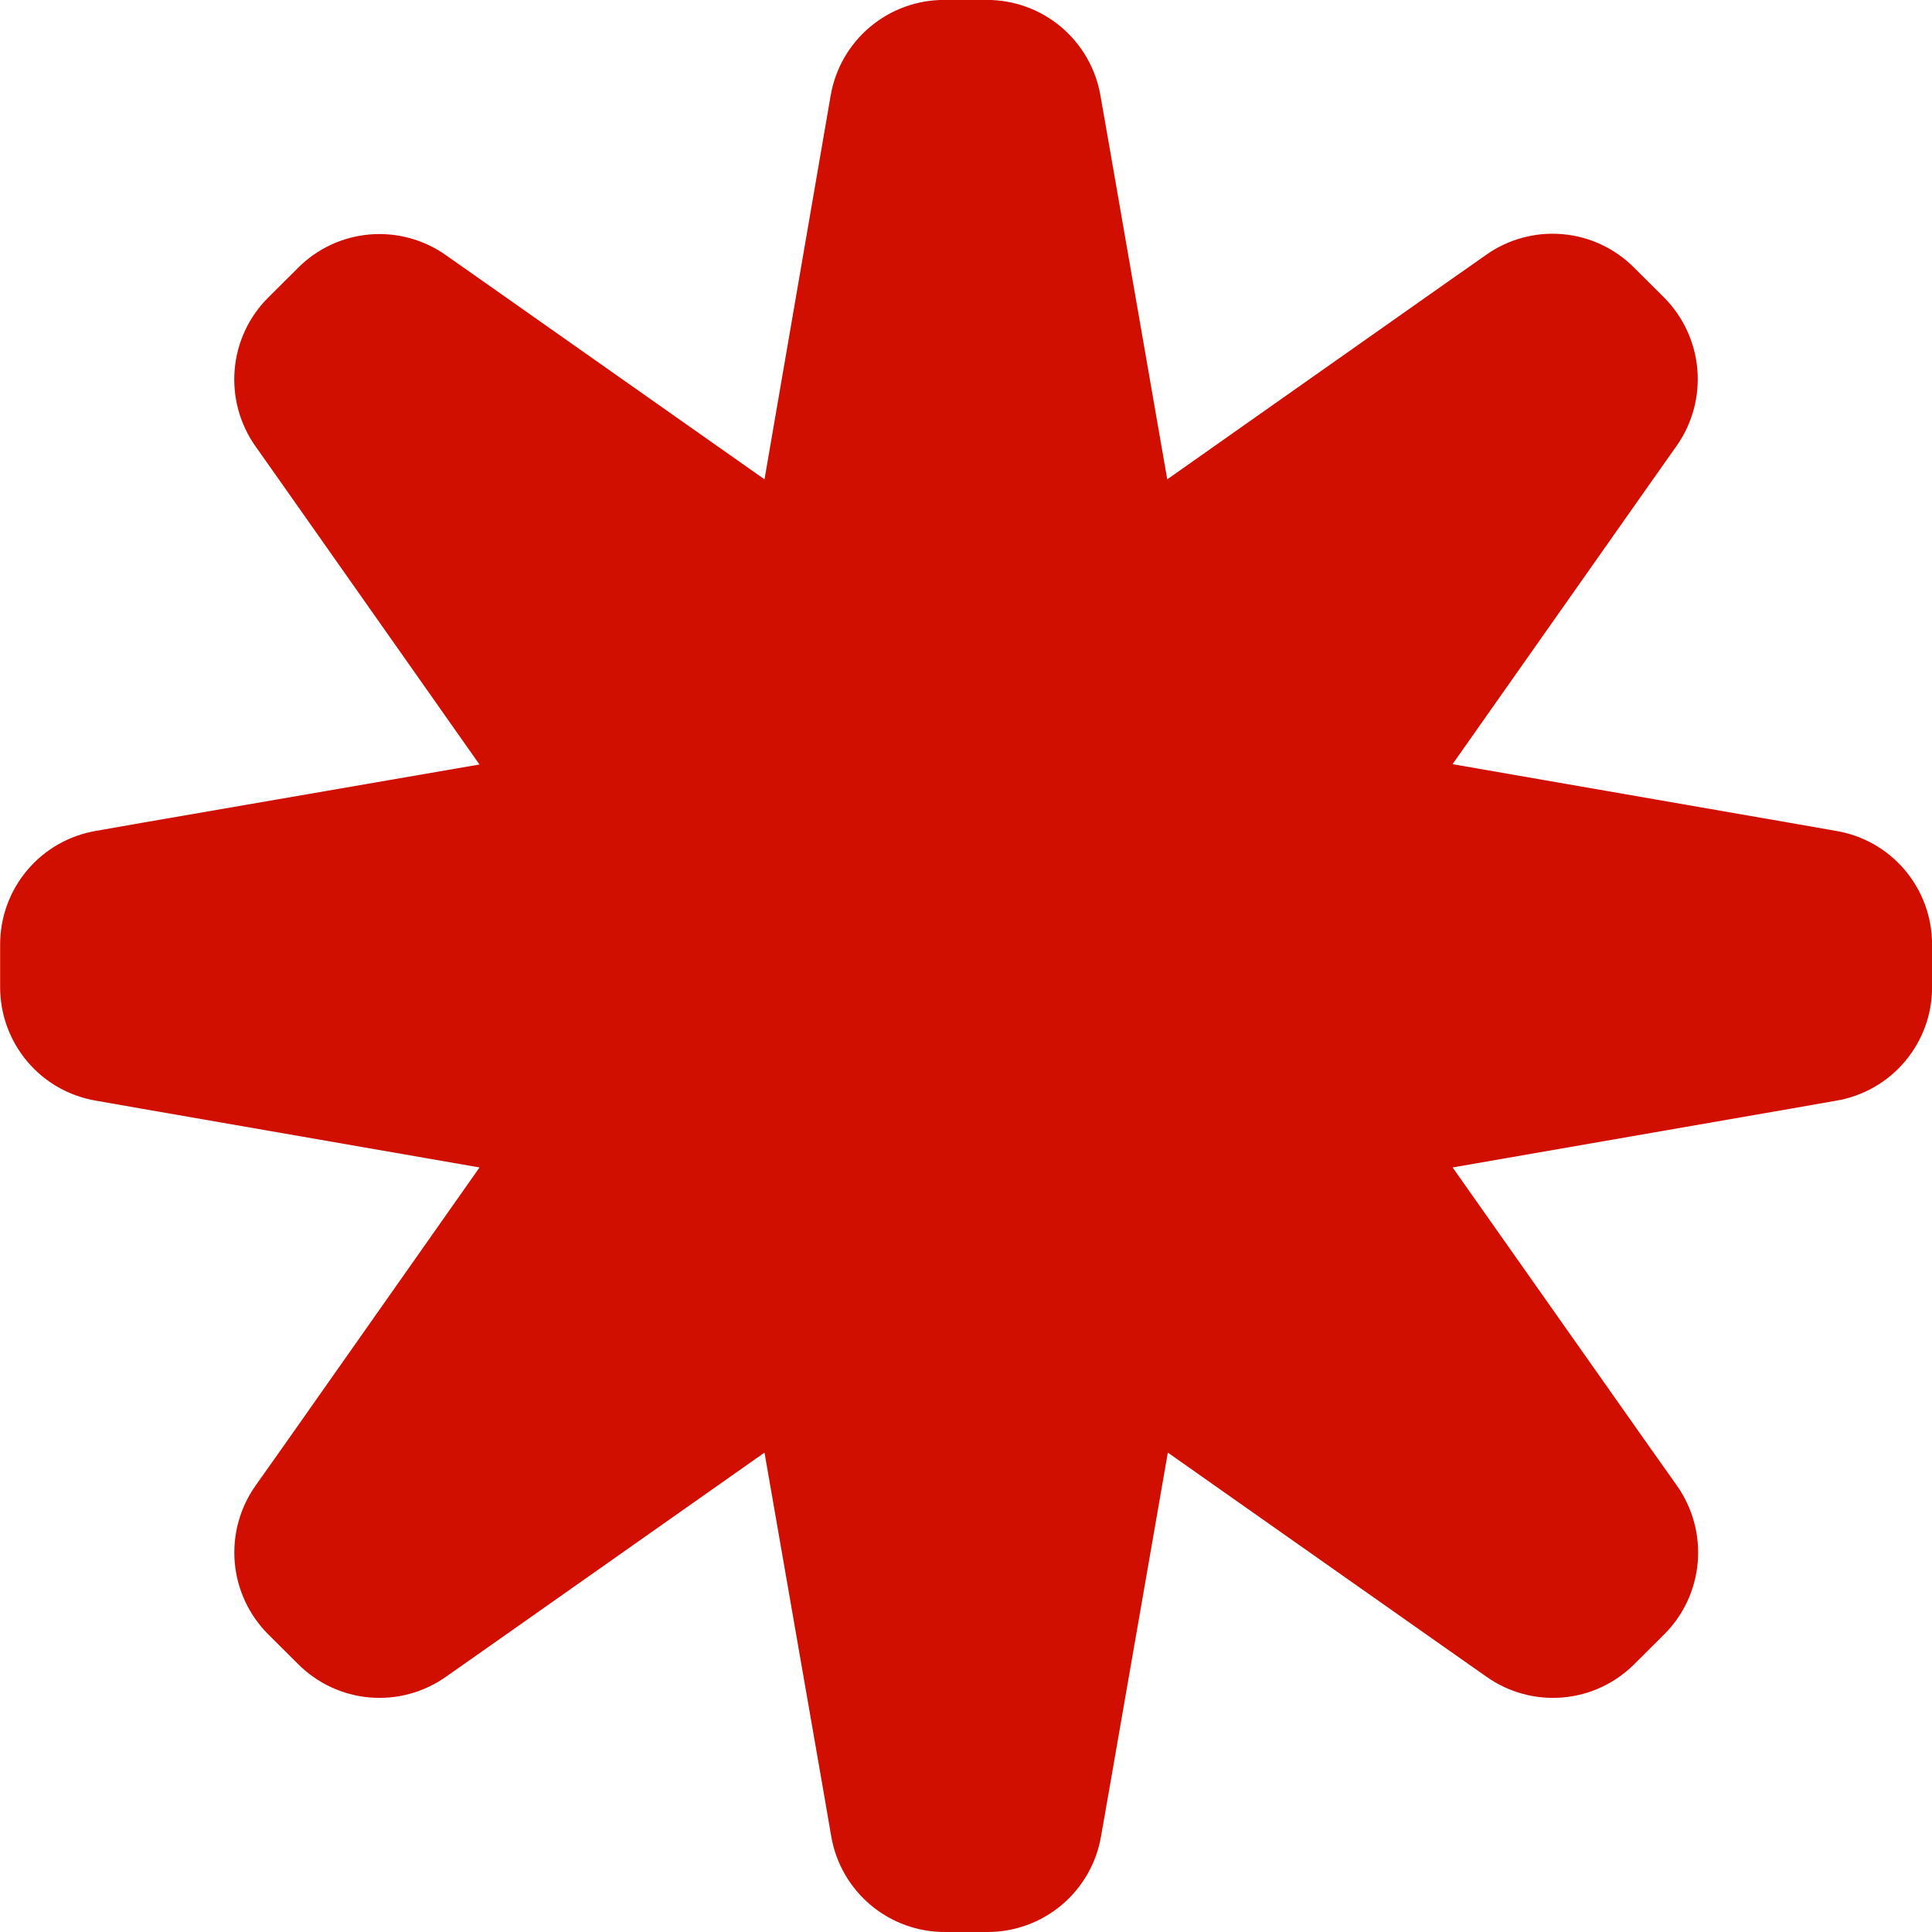 <svg fill="none" height="30" viewBox="0 0 30 30" width="30" xmlns="http://www.w3.org/2000/svg"><path d="m28.514 12.903-.736-.129-5.223-.908 3.05-4.334.431-.611c.243-.346.356-.766.32-1.188-.036-.421-.22-.816-.518-1.115l-.463-.461c-.298-.3-.693-.485-1.114-.521-.421-.036-.842.078-1.187.323l-.611.429-4.338 3.055-.908-5.221-.129-.736c-.071-.417-.288-.795-.612-1.068-.324-.272-.734-.421-1.157-.419h-.652c-.423-.002-.833.147-1.157.419s-.541.651-.612 1.068l-.127.736-.9 5.221-4.334-3.05-.611-.429c-.345-.245-.766-.359-1.187-.323-.421.036-.816.221-1.114.521l-.463.461c-.299.299-.482.694-.518 1.115-.036.421.077.842.32 1.188l.431.611 3.05 4.334-5.221.902-.734.129c-.417.071-.796.287-1.068.611-.273.324-.421.733-.42 1.157v.654c-.001.423.147.832.419 1.156.272.324.65.54 1.067.611l.736.129 5.222.908-3.05 4.336-.431.609c-.243.346-.356.766-.32 1.188.036.421.22.816.518 1.115l.463.461c.298.3.693.485 1.114.521s.842-.078 1.187-.323l.611-.429 4.333-3.05.909 5.221.127.736c.071.417.288.795.612 1.068.324.272.734.421 1.157.419h.652c.423.002.833-.147 1.157-.419.324-.272.541-.651.612-1.068l.129-.736.908-5.221 4.335 3.05.611.429c.345.245.766.359 1.187.323s.816-.221 1.114-.521l.463-.461c.299-.299.482-.694.518-1.115s-.077-.842-.32-1.188l-.431-.609-3.055-4.336 5.223-.908.736-.129c.417-.071.795-.288 1.067-.611.272-.324.421-.733.419-1.156v-.654c.001-.423-.147-.832-.419-1.156-.272-.324-.65-.54-1.067-.611z" fill="#d10f00"/></svg>